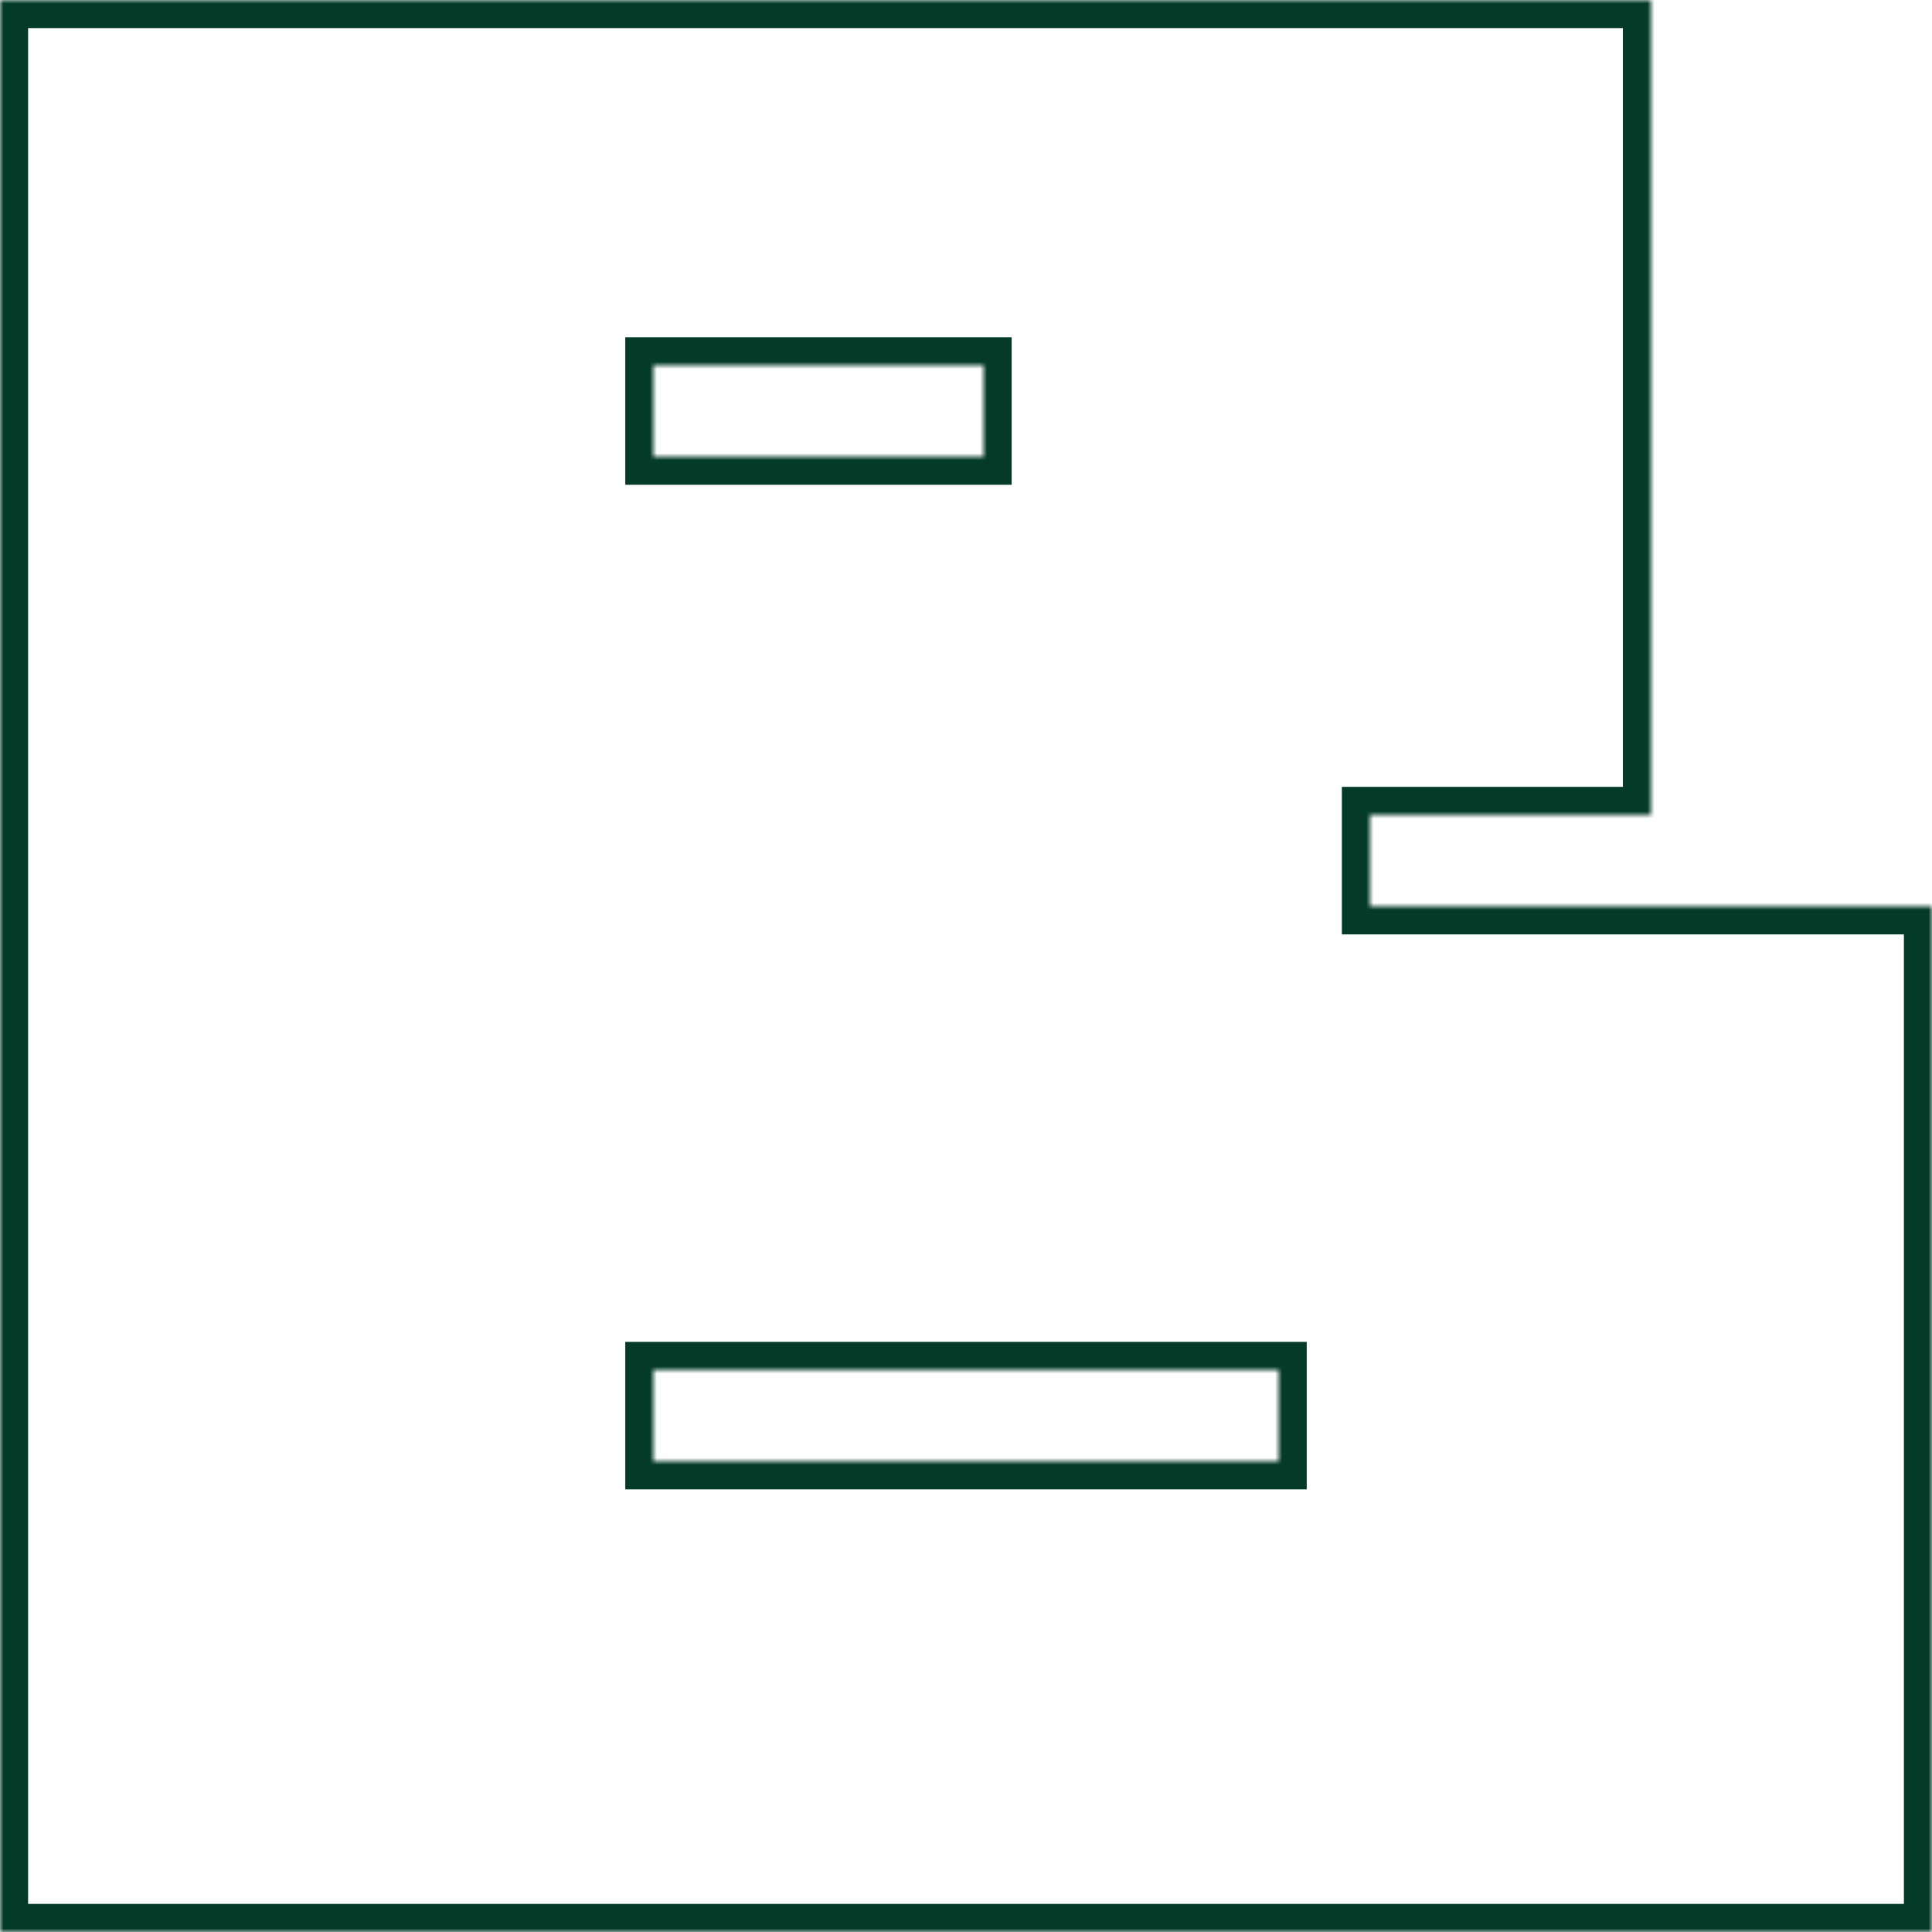 <?xml version="1.0" encoding="UTF-8"?> <svg xmlns="http://www.w3.org/2000/svg" width="275" height="275" viewBox="0 0 275 275" fill="none"> <g clip-path="url(#clip0_148_1053)"> <mask id="path-1-inside-1_148_1053" fill="white"> <path fill-rule="evenodd" clip-rule="evenodd" d="M0 0H235V116H195V129H235H275V275H0V0ZM140 65V52L93 52V65H140ZM182 208V195H93V208H182Z"></path> </mask> <path d="M235 0H239V-4H235V0ZM0 0V-4H-4V0H0ZM235 116V120H239V116H235ZM195 116V112H191V116H195ZM195 129H191V133H195V129ZM275 129H279V125H275V129ZM275 275V279H279V275H275ZM0 275H-4V279H0V275ZM140 52H144V48H140V52ZM140 65V69H144V65H140ZM93 52V48H89V52H93ZM93 65H89V69H93V65ZM182 195H186V191H182V195ZM182 208V212H186V208H182ZM93 195V191H89V195H93ZM93 208H89V212H93V208ZM235 -4H0V4H235V-4ZM239 116V0H231V116H239ZM195 120H235V112H195V120ZM199 129V116H191V129H199ZM235 125H195V133H235V125ZM275 125H235V133H275V125ZM279 275V129H271V275H279ZM0 279H275V271H0V279ZM-4 0V275H4V0H-4ZM136 52V65H144V52H136ZM93 56L140 56V48L93 48V56ZM97 65V52H89V65H97ZM140 61H93V69H140V61ZM178 195V208H186V195H178ZM93 199H182V191H93V199ZM97 208V195H89V208H97ZM182 204H93V212H182V204Z" fill="#043B28" mask="url(#path-1-inside-1_148_1053)"></path> </g> <defs> <clipPath id="clip0_148_1053"> <rect width="275" height="275" fill="white"></rect> </clipPath> </defs> </svg> 